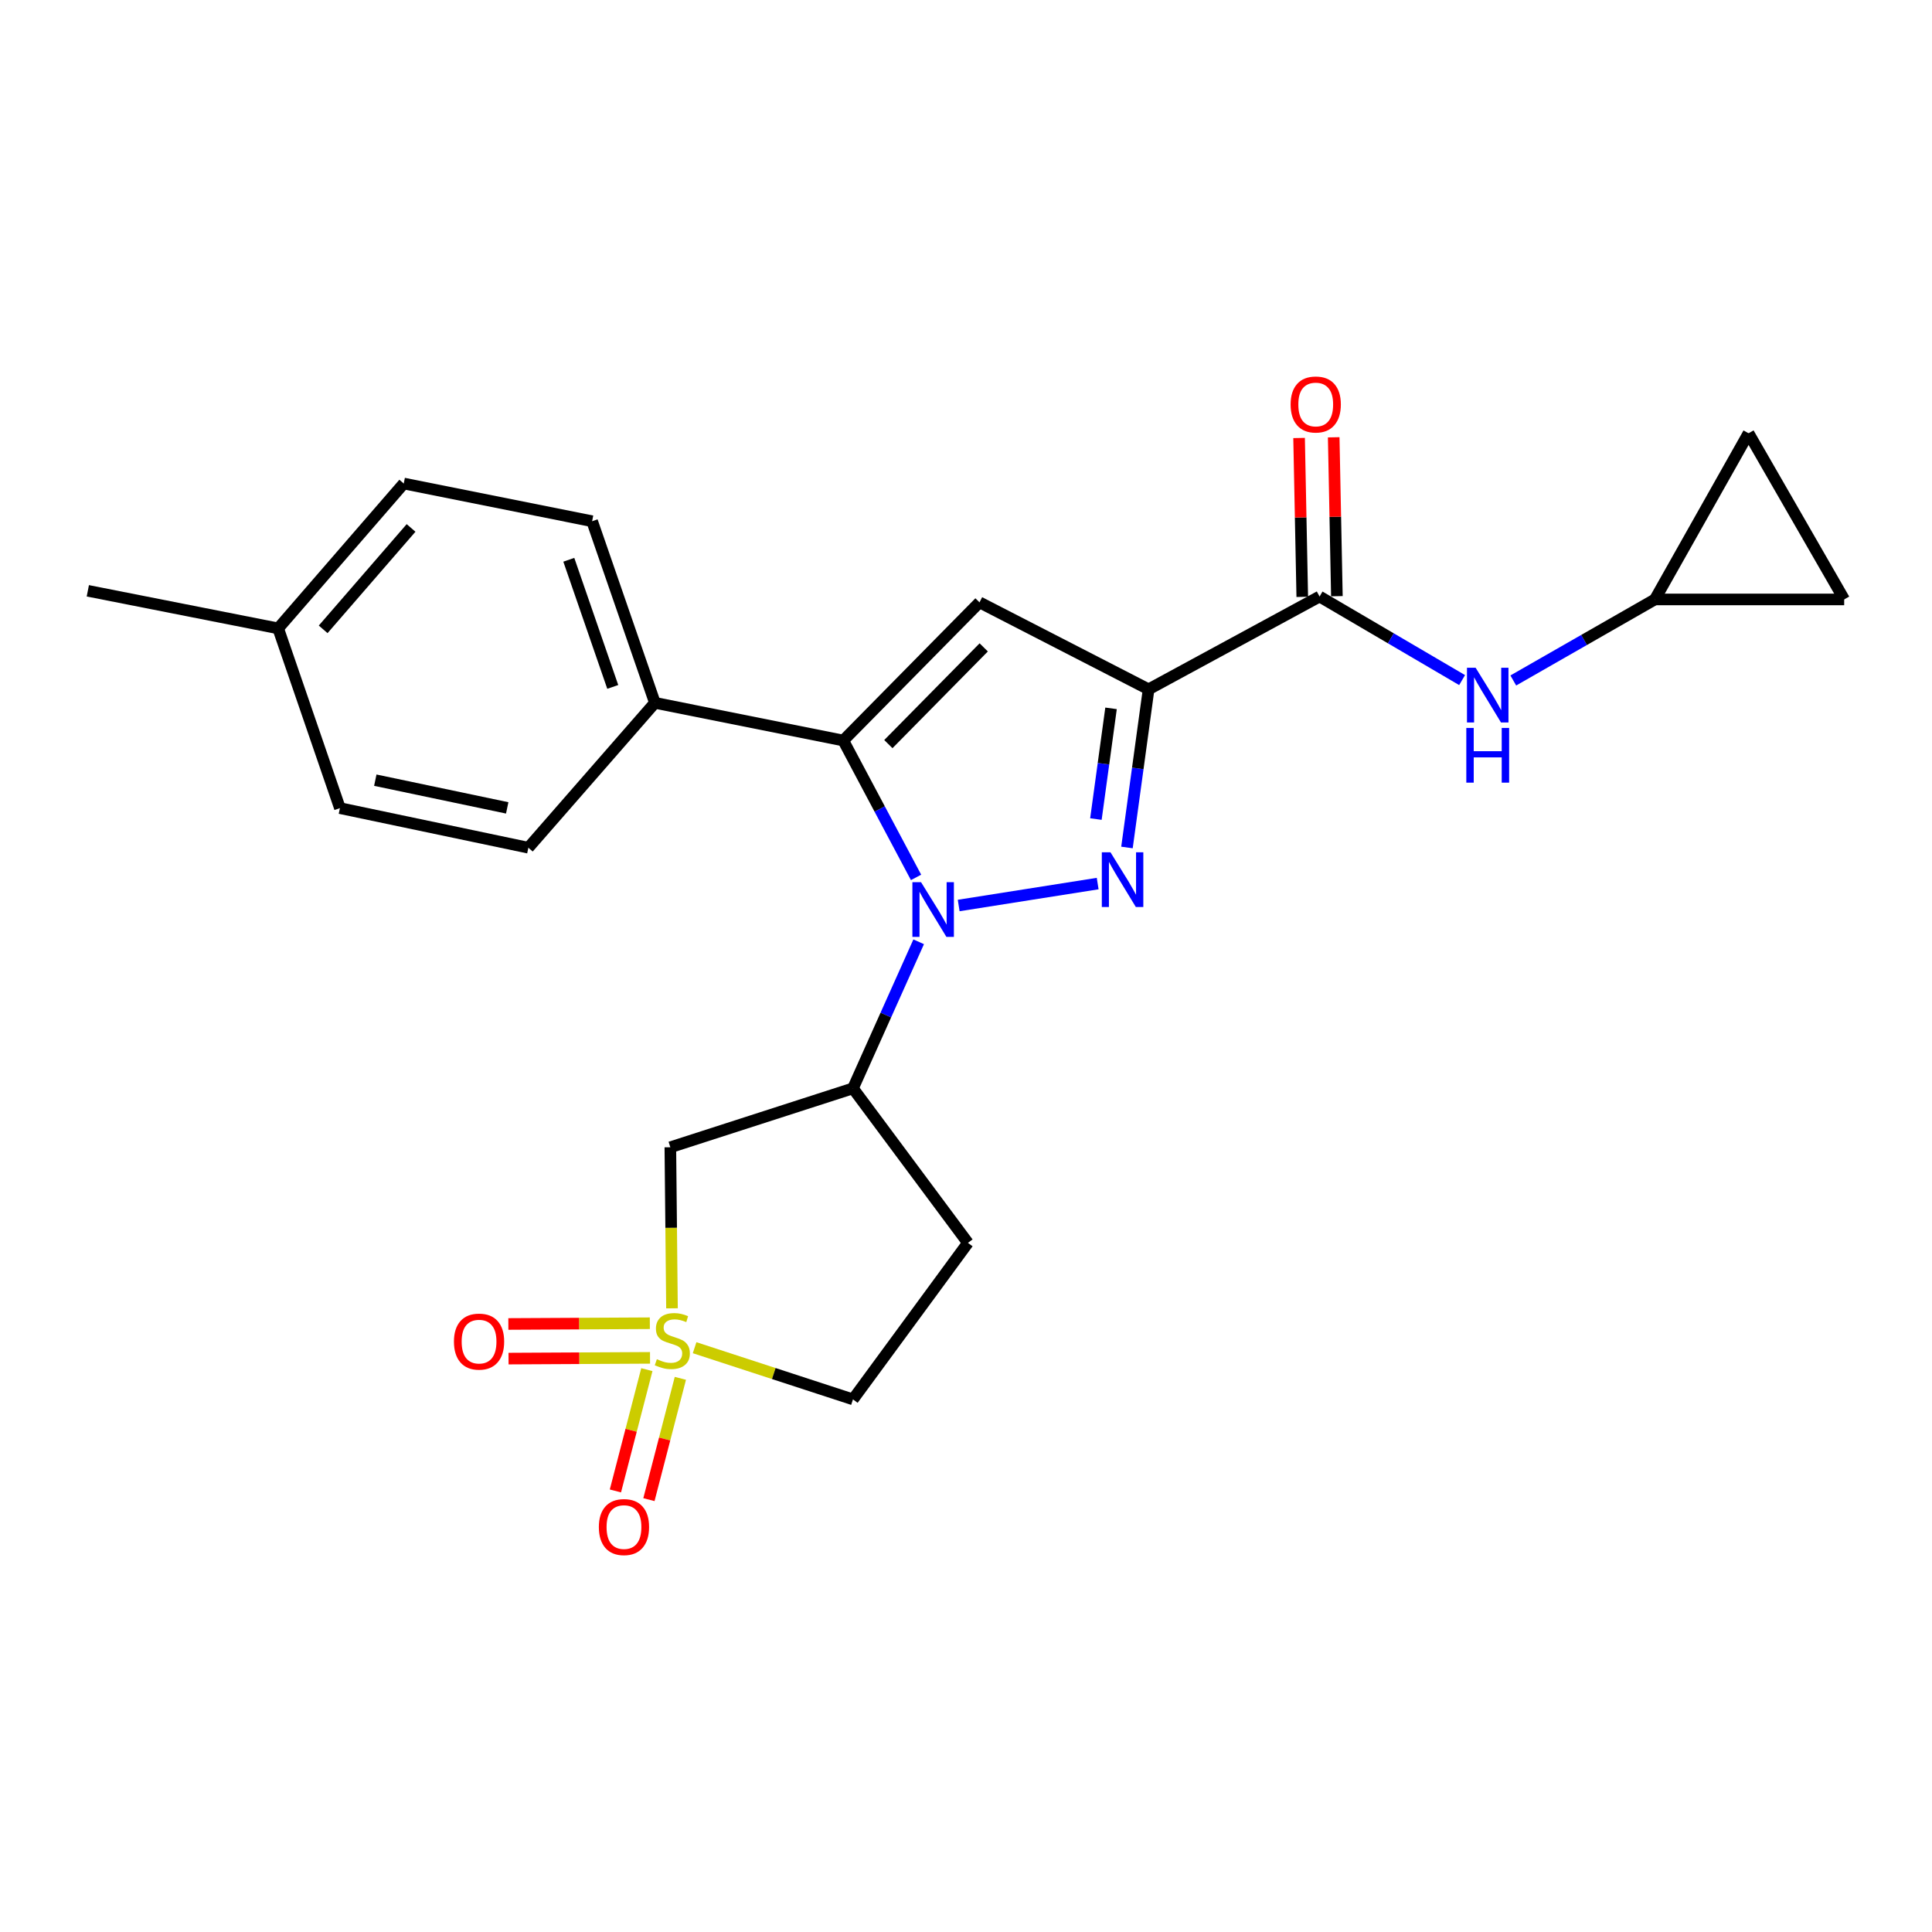<?xml version='1.0' encoding='iso-8859-1'?>
<svg version='1.1' baseProfile='full'
              xmlns='http://www.w3.org/2000/svg'
                      xmlns:rdkit='http://www.rdkit.org/xml'
                      xmlns:xlink='http://www.w3.org/1999/xlink'
                  xml:space='preserve'
width='1000px' height='1000px' viewBox='0 0 1000 1000'>
<!-- END OF HEADER -->
<rect style='opacity:1.0;fill:#FFFFFF;stroke:none' width='1000' height='1000' x='0' y='0'> </rect>
<path class='bond-0' d='M 496.215,468.689 L 568.153,457.336' style='fill:none;fill-rule:evenodd;stroke:#0000FF;stroke-width:6px;stroke-linecap:butt;stroke-linejoin:miter;stroke-opacity:1' />
<path class='bond-3' d='M 474.147,454.138 L 455.311,418.716' style='fill:none;fill-rule:evenodd;stroke:#0000FF;stroke-width:6px;stroke-linecap:butt;stroke-linejoin:miter;stroke-opacity:1' />
<path class='bond-3' d='M 455.311,418.716 L 436.475,383.294' style='fill:none;fill-rule:evenodd;stroke:#000000;stroke-width:6px;stroke-linecap:butt;stroke-linejoin:miter;stroke-opacity:1' />
<path class='bond-5' d='M 475.507,487.471 L 458.5,525.398' style='fill:none;fill-rule:evenodd;stroke:#0000FF;stroke-width:6px;stroke-linecap:butt;stroke-linejoin:miter;stroke-opacity:1' />
<path class='bond-5' d='M 458.5,525.398 L 441.493,563.325' style='fill:none;fill-rule:evenodd;stroke:#000000;stroke-width:6px;stroke-linecap:butt;stroke-linejoin:miter;stroke-opacity:1' />
<path class='bond-1' d='M 583.316,438.657 L 588.914,397.722' style='fill:none;fill-rule:evenodd;stroke:#0000FF;stroke-width:6px;stroke-linecap:butt;stroke-linejoin:miter;stroke-opacity:1' />
<path class='bond-1' d='M 588.914,397.722 L 594.512,356.788' style='fill:none;fill-rule:evenodd;stroke:#000000;stroke-width:6px;stroke-linecap:butt;stroke-linejoin:miter;stroke-opacity:1' />
<path class='bond-1' d='M 567.238,423.948 L 571.157,395.294' style='fill:none;fill-rule:evenodd;stroke:#0000FF;stroke-width:6px;stroke-linecap:butt;stroke-linejoin:miter;stroke-opacity:1' />
<path class='bond-1' d='M 571.157,395.294 L 575.075,366.64' style='fill:none;fill-rule:evenodd;stroke:#000000;stroke-width:6px;stroke-linecap:butt;stroke-linejoin:miter;stroke-opacity:1' />
<path class='bond-6' d='M 594.512,356.788 L 683.009,308.766' style='fill:none;fill-rule:evenodd;stroke:#000000;stroke-width:6px;stroke-linecap:butt;stroke-linejoin:miter;stroke-opacity:1' />
<path class='bond-24' d='M 594.512,356.788 L 506.99,311.773' style='fill:none;fill-rule:evenodd;stroke:#000000;stroke-width:6px;stroke-linecap:butt;stroke-linejoin:miter;stroke-opacity:1' />
<path class='bond-2' d='M 347.818,677.182 L 347.395,635.503' style='fill:none;fill-rule:evenodd;stroke:#CCCC00;stroke-width:6px;stroke-linecap:butt;stroke-linejoin:miter;stroke-opacity:1' />
<path class='bond-2' d='M 347.395,635.503 L 346.971,593.824' style='fill:none;fill-rule:evenodd;stroke:#000000;stroke-width:6px;stroke-linecap:butt;stroke-linejoin:miter;stroke-opacity:1' />
<path class='bond-11' d='M 336.359,684.901 L 299.741,685.095' style='fill:none;fill-rule:evenodd;stroke:#CCCC00;stroke-width:6px;stroke-linecap:butt;stroke-linejoin:miter;stroke-opacity:1' />
<path class='bond-11' d='M 299.741,685.095 L 263.123,685.288' style='fill:none;fill-rule:evenodd;stroke:#FF0000;stroke-width:6px;stroke-linecap:butt;stroke-linejoin:miter;stroke-opacity:1' />
<path class='bond-11' d='M 336.454,702.824 L 299.836,703.017' style='fill:none;fill-rule:evenodd;stroke:#CCCC00;stroke-width:6px;stroke-linecap:butt;stroke-linejoin:miter;stroke-opacity:1' />
<path class='bond-11' d='M 299.836,703.017 L 263.218,703.21' style='fill:none;fill-rule:evenodd;stroke:#FF0000;stroke-width:6px;stroke-linecap:butt;stroke-linejoin:miter;stroke-opacity:1' />
<path class='bond-12' d='M 334.809,708.926 L 326.671,740.319' style='fill:none;fill-rule:evenodd;stroke:#CCCC00;stroke-width:6px;stroke-linecap:butt;stroke-linejoin:miter;stroke-opacity:1' />
<path class='bond-12' d='M 326.671,740.319 L 318.533,771.711' style='fill:none;fill-rule:evenodd;stroke:#FF0000;stroke-width:6px;stroke-linecap:butt;stroke-linejoin:miter;stroke-opacity:1' />
<path class='bond-12' d='M 352.158,713.423 L 344.02,744.816' style='fill:none;fill-rule:evenodd;stroke:#CCCC00;stroke-width:6px;stroke-linecap:butt;stroke-linejoin:miter;stroke-opacity:1' />
<path class='bond-12' d='M 344.02,744.816 L 335.882,776.209' style='fill:none;fill-rule:evenodd;stroke:#FF0000;stroke-width:6px;stroke-linecap:butt;stroke-linejoin:miter;stroke-opacity:1' />
<path class='bond-25' d='M 359.526,697.568 L 400.509,710.944' style='fill:none;fill-rule:evenodd;stroke:#CCCC00;stroke-width:6px;stroke-linecap:butt;stroke-linejoin:miter;stroke-opacity:1' />
<path class='bond-25' d='M 400.509,710.944 L 441.493,724.32' style='fill:none;fill-rule:evenodd;stroke:#000000;stroke-width:6px;stroke-linecap:butt;stroke-linejoin:miter;stroke-opacity:1' />
<path class='bond-4' d='M 436.475,383.294 L 506.99,311.773' style='fill:none;fill-rule:evenodd;stroke:#000000;stroke-width:6px;stroke-linecap:butt;stroke-linejoin:miter;stroke-opacity:1' />
<path class='bond-4' d='M 459.814,385.149 L 509.175,335.084' style='fill:none;fill-rule:evenodd;stroke:#000000;stroke-width:6px;stroke-linecap:butt;stroke-linejoin:miter;stroke-opacity:1' />
<path class='bond-9' d='M 436.475,383.294 L 338.976,363.788' style='fill:none;fill-rule:evenodd;stroke:#000000;stroke-width:6px;stroke-linecap:butt;stroke-linejoin:miter;stroke-opacity:1' />
<path class='bond-7' d='M 441.493,563.325 L 346.971,593.824' style='fill:none;fill-rule:evenodd;stroke:#000000;stroke-width:6px;stroke-linecap:butt;stroke-linejoin:miter;stroke-opacity:1' />
<path class='bond-13' d='M 441.493,563.325 L 500.996,643.31' style='fill:none;fill-rule:evenodd;stroke:#000000;stroke-width:6px;stroke-linecap:butt;stroke-linejoin:miter;stroke-opacity:1' />
<path class='bond-8' d='M 683.009,308.766 L 719.895,330.388' style='fill:none;fill-rule:evenodd;stroke:#000000;stroke-width:6px;stroke-linecap:butt;stroke-linejoin:miter;stroke-opacity:1' />
<path class='bond-8' d='M 719.895,330.388 L 756.781,352.011' style='fill:none;fill-rule:evenodd;stroke:#0000FF;stroke-width:6px;stroke-linecap:butt;stroke-linejoin:miter;stroke-opacity:1' />
<path class='bond-17' d='M 691.969,308.586 L 691.145,267.465' style='fill:none;fill-rule:evenodd;stroke:#000000;stroke-width:6px;stroke-linecap:butt;stroke-linejoin:miter;stroke-opacity:1' />
<path class='bond-17' d='M 691.145,267.465 L 690.322,226.344' style='fill:none;fill-rule:evenodd;stroke:#FF0000;stroke-width:6px;stroke-linecap:butt;stroke-linejoin:miter;stroke-opacity:1' />
<path class='bond-17' d='M 674.05,308.945 L 673.226,267.824' style='fill:none;fill-rule:evenodd;stroke:#000000;stroke-width:6px;stroke-linecap:butt;stroke-linejoin:miter;stroke-opacity:1' />
<path class='bond-17' d='M 673.226,267.824 L 672.403,226.703' style='fill:none;fill-rule:evenodd;stroke:#FF0000;stroke-width:6px;stroke-linecap:butt;stroke-linejoin:miter;stroke-opacity:1' />
<path class='bond-10' d='M 783.275,352.212 L 819.917,331.241' style='fill:none;fill-rule:evenodd;stroke:#0000FF;stroke-width:6px;stroke-linecap:butt;stroke-linejoin:miter;stroke-opacity:1' />
<path class='bond-10' d='M 819.917,331.241 L 856.559,310.269' style='fill:none;fill-rule:evenodd;stroke:#000000;stroke-width:6px;stroke-linecap:butt;stroke-linejoin:miter;stroke-opacity:1' />
<path class='bond-18' d='M 338.976,363.788 L 306.476,269.784' style='fill:none;fill-rule:evenodd;stroke:#000000;stroke-width:6px;stroke-linecap:butt;stroke-linejoin:miter;stroke-opacity:1' />
<path class='bond-18' d='M 317.162,355.543 L 294.413,289.741' style='fill:none;fill-rule:evenodd;stroke:#000000;stroke-width:6px;stroke-linecap:butt;stroke-linejoin:miter;stroke-opacity:1' />
<path class='bond-19' d='M 338.976,363.788 L 273.479,438.774' style='fill:none;fill-rule:evenodd;stroke:#000000;stroke-width:6px;stroke-linecap:butt;stroke-linejoin:miter;stroke-opacity:1' />
<path class='bond-15' d='M 856.559,310.269 L 905.049,224.261' style='fill:none;fill-rule:evenodd;stroke:#000000;stroke-width:6px;stroke-linecap:butt;stroke-linejoin:miter;stroke-opacity:1' />
<path class='bond-16' d='M 856.559,310.269 L 954.545,310.269' style='fill:none;fill-rule:evenodd;stroke:#000000;stroke-width:6px;stroke-linecap:butt;stroke-linejoin:miter;stroke-opacity:1' />
<path class='bond-14' d='M 500.996,643.31 L 441.493,724.32' style='fill:none;fill-rule:evenodd;stroke:#000000;stroke-width:6px;stroke-linecap:butt;stroke-linejoin:miter;stroke-opacity:1' />
<path class='bond-27' d='M 905.049,224.261 L 954.545,310.269' style='fill:none;fill-rule:evenodd;stroke:#000000;stroke-width:6px;stroke-linecap:butt;stroke-linejoin:miter;stroke-opacity:1' />
<path class='bond-20' d='M 306.476,269.784 L 208.978,250.268' style='fill:none;fill-rule:evenodd;stroke:#000000;stroke-width:6px;stroke-linecap:butt;stroke-linejoin:miter;stroke-opacity:1' />
<path class='bond-21' d='M 273.479,438.774 L 175.941,418.282' style='fill:none;fill-rule:evenodd;stroke:#000000;stroke-width:6px;stroke-linecap:butt;stroke-linejoin:miter;stroke-opacity:1' />
<path class='bond-21' d='M 262.533,418.16 L 194.256,403.816' style='fill:none;fill-rule:evenodd;stroke:#000000;stroke-width:6px;stroke-linecap:butt;stroke-linejoin:miter;stroke-opacity:1' />
<path class='bond-26' d='M 208.978,250.268 L 143.979,325.254' style='fill:none;fill-rule:evenodd;stroke:#000000;stroke-width:6px;stroke-linecap:butt;stroke-linejoin:miter;stroke-opacity:1' />
<path class='bond-26' d='M 212.771,273.256 L 167.271,325.746' style='fill:none;fill-rule:evenodd;stroke:#000000;stroke-width:6px;stroke-linecap:butt;stroke-linejoin:miter;stroke-opacity:1' />
<path class='bond-22' d='M 175.941,418.282 L 143.979,325.254' style='fill:none;fill-rule:evenodd;stroke:#000000;stroke-width:6px;stroke-linecap:butt;stroke-linejoin:miter;stroke-opacity:1' />
<path class='bond-23' d='M 143.979,325.254 L 45.455,305.798' style='fill:none;fill-rule:evenodd;stroke:#000000;stroke-width:6px;stroke-linecap:butt;stroke-linejoin:miter;stroke-opacity:1' />
<path  class='atom-0' d='M 476.734 456.615
L 486.014 471.615
Q 486.934 473.095, 488.414 475.775
Q 489.894 478.455, 489.974 478.615
L 489.974 456.615
L 493.734 456.615
L 493.734 484.935
L 489.854 484.935
L 479.894 468.535
Q 478.734 466.615, 477.494 464.415
Q 476.294 462.215, 475.934 461.535
L 475.934 484.935
L 472.254 484.935
L 472.254 456.615
L 476.734 456.615
' fill='#0000FF'/>
<path  class='atom-1' d='M 574.78 441.142
L 584.06 456.142
Q 584.98 457.622, 586.46 460.302
Q 587.94 462.982, 588.02 463.142
L 588.02 441.142
L 591.78 441.142
L 591.78 469.462
L 587.9 469.462
L 577.94 453.062
Q 576.78 451.142, 575.54 448.942
Q 574.34 446.742, 573.98 446.062
L 573.98 469.462
L 570.3 469.462
L 570.3 441.142
L 574.78 441.142
' fill='#0000FF'/>
<path  class='atom-3' d='M 339.987 703.522
Q 340.307 703.642, 341.627 704.202
Q 342.947 704.762, 344.387 705.122
Q 345.867 705.442, 347.307 705.442
Q 349.987 705.442, 351.547 704.162
Q 353.107 702.842, 353.107 700.562
Q 353.107 699.002, 352.307 698.042
Q 351.547 697.082, 350.347 696.562
Q 349.147 696.042, 347.147 695.442
Q 344.627 694.682, 343.107 693.962
Q 341.627 693.242, 340.547 691.722
Q 339.507 690.202, 339.507 687.642
Q 339.507 684.082, 341.907 681.882
Q 344.347 679.682, 349.147 679.682
Q 352.427 679.682, 356.147 681.242
L 355.227 684.322
Q 351.827 682.922, 349.267 682.922
Q 346.507 682.922, 344.987 684.082
Q 343.467 685.202, 343.507 687.162
Q 343.507 688.682, 344.267 689.602
Q 345.067 690.522, 346.187 691.042
Q 347.347 691.562, 349.267 692.162
Q 351.827 692.962, 353.347 693.762
Q 354.867 694.562, 355.947 696.202
Q 357.067 697.802, 357.067 700.562
Q 357.067 704.482, 354.427 706.602
Q 351.827 708.682, 347.467 708.682
Q 344.947 708.682, 343.027 708.122
Q 341.147 707.602, 338.907 706.682
L 339.987 703.522
' fill='#CCCC00'/>
<path  class='atom-9' d='M 763.783 345.625
L 773.063 360.625
Q 773.983 362.105, 775.463 364.785
Q 776.943 367.465, 777.023 367.625
L 777.023 345.625
L 780.783 345.625
L 780.783 373.945
L 776.903 373.945
L 766.943 357.545
Q 765.783 355.625, 764.543 353.425
Q 763.343 351.225, 762.983 350.545
L 762.983 373.945
L 759.303 373.945
L 759.303 345.625
L 763.783 345.625
' fill='#0000FF'/>
<path  class='atom-9' d='M 758.963 376.777
L 762.803 376.777
L 762.803 388.817
L 777.283 388.817
L 777.283 376.777
L 781.123 376.777
L 781.123 405.097
L 777.283 405.097
L 777.283 392.017
L 762.803 392.017
L 762.803 405.097
L 758.963 405.097
L 758.963 376.777
' fill='#0000FF'/>
<path  class='atom-12' d='M 234.959 694.409
Q 234.959 687.609, 238.319 683.809
Q 241.679 680.009, 247.959 680.009
Q 254.239 680.009, 257.599 683.809
Q 260.959 687.609, 260.959 694.409
Q 260.959 701.289, 257.559 705.209
Q 254.159 709.089, 247.959 709.089
Q 241.719 709.089, 238.319 705.209
Q 234.959 701.329, 234.959 694.409
M 247.959 705.889
Q 252.279 705.889, 254.599 703.009
Q 256.959 700.089, 256.959 694.409
Q 256.959 688.849, 254.599 686.049
Q 252.279 683.209, 247.959 683.209
Q 243.639 683.209, 241.279 686.009
Q 238.959 688.809, 238.959 694.409
Q 238.959 700.129, 241.279 703.009
Q 243.639 705.889, 247.959 705.889
' fill='#FF0000'/>
<path  class='atom-13' d='M 309.965 790.404
Q 309.965 783.604, 313.325 779.804
Q 316.685 776.004, 322.965 776.004
Q 329.245 776.004, 332.605 779.804
Q 335.965 783.604, 335.965 790.404
Q 335.965 797.284, 332.565 801.204
Q 329.165 805.084, 322.965 805.084
Q 316.725 805.084, 313.325 801.204
Q 309.965 797.324, 309.965 790.404
M 322.965 801.884
Q 327.285 801.884, 329.605 799.004
Q 331.965 796.084, 331.965 790.404
Q 331.965 784.844, 329.605 782.044
Q 327.285 779.204, 322.965 779.204
Q 318.645 779.204, 316.285 782.004
Q 313.965 784.804, 313.965 790.404
Q 313.965 796.124, 316.285 799.004
Q 318.645 801.884, 322.965 801.884
' fill='#FF0000'/>
<path  class='atom-18' d='M 668.018 209.356
Q 668.018 202.556, 671.378 198.756
Q 674.738 194.956, 681.018 194.956
Q 687.298 194.956, 690.658 198.756
Q 694.018 202.556, 694.018 209.356
Q 694.018 216.236, 690.618 220.156
Q 687.218 224.036, 681.018 224.036
Q 674.778 224.036, 671.378 220.156
Q 668.018 216.276, 668.018 209.356
M 681.018 220.836
Q 685.338 220.836, 687.658 217.956
Q 690.018 215.036, 690.018 209.356
Q 690.018 203.796, 687.658 200.996
Q 685.338 198.156, 681.018 198.156
Q 676.698 198.156, 674.338 200.956
Q 672.018 203.756, 672.018 209.356
Q 672.018 215.076, 674.338 217.956
Q 676.698 220.836, 681.018 220.836
' fill='#FF0000'/>
</svg>
